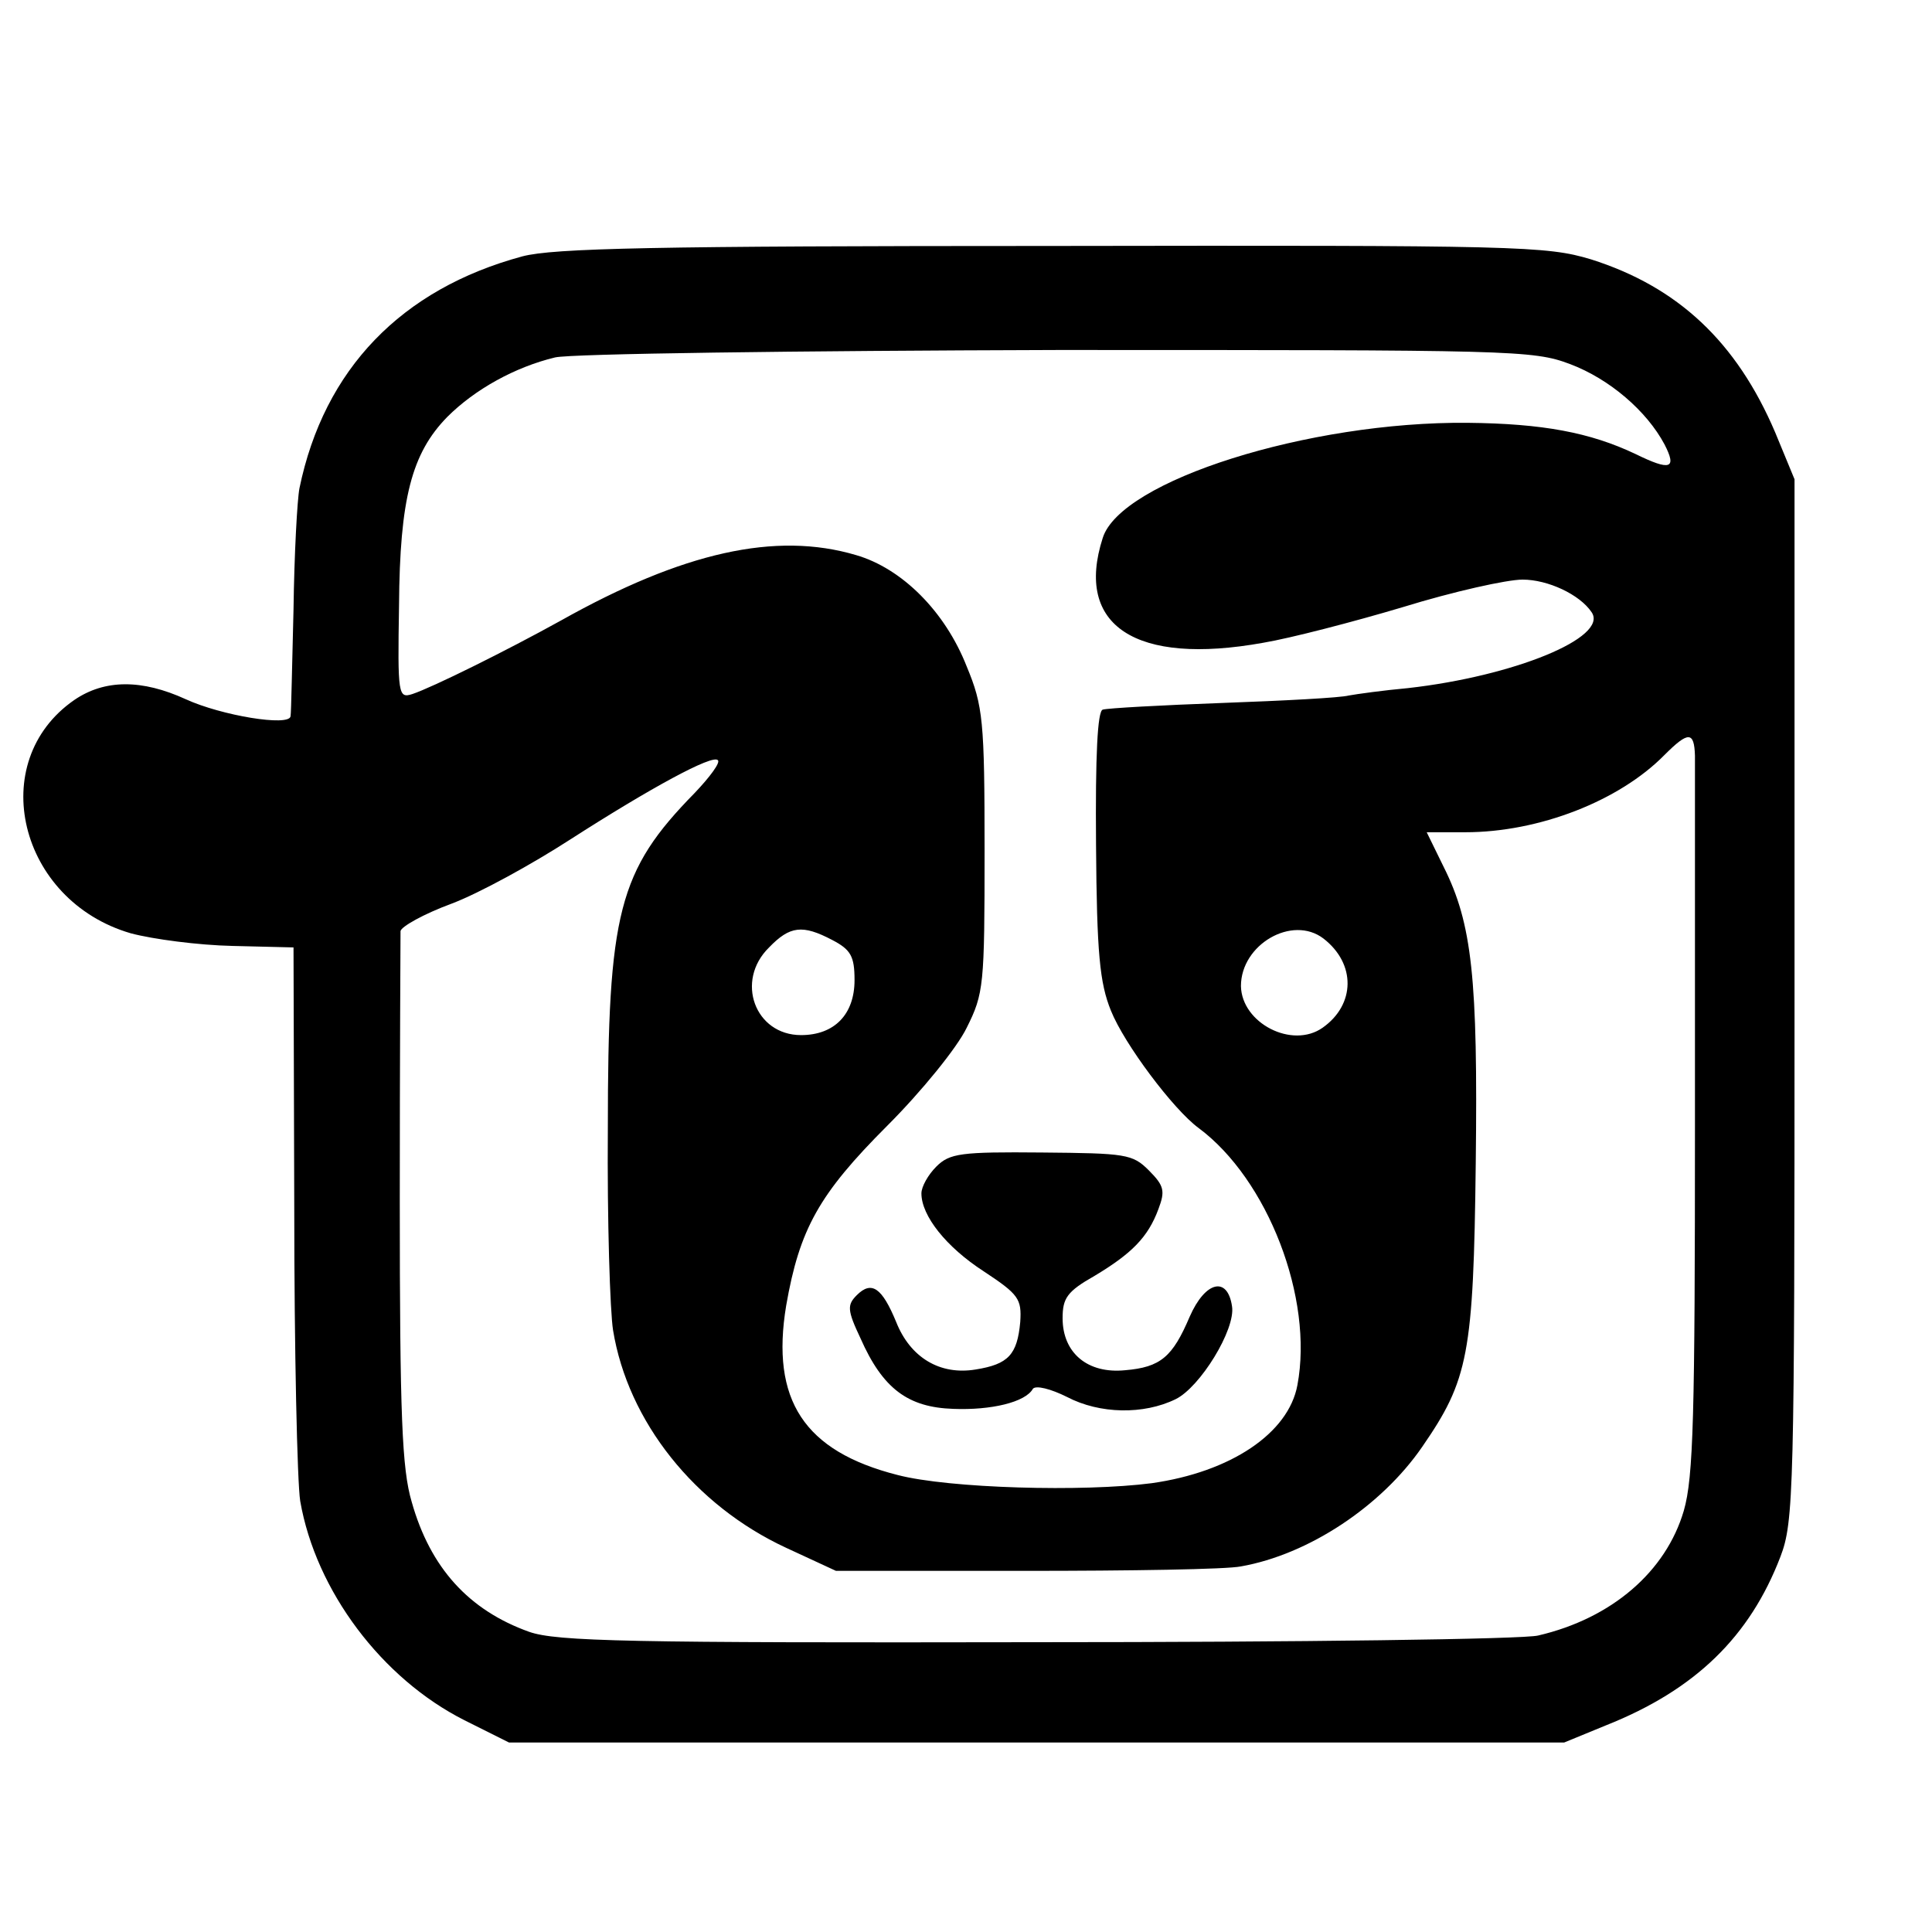<svg version="1" xmlns="http://www.w3.org/2000/svg" width="346.667" height="346.667" viewBox="0 0 260 260"><path d="M70.3 34.5c-16.3 4.4-26.7 15.2-30 31.2-.3 1.5-.7 8.9-.8 16.3-.2 7.4-.3 13.9-.4 14.4-.2 1.4-9.3-.1-14.1-2.3-5.9-2.7-10.9-2.7-15 .1-12 8.3-7.5 27 7.6 31.4 3 .8 9.1 1.6 13.7 1.7l8.2.2.1 35c0 19.2.4 37 .8 39.5 2.1 12.1 11 23.9 22.1 29.5l6 3h142l5.6-2.3c12.1-4.8 19.4-12 23.5-22.7 1.8-4.7 1.9-8.7 1.9-75v-70l-2.6-6.3c-5.2-12.2-13.1-19.6-24.8-23.3-6-1.8-9.7-1.9-72.4-1.8-53.7 0-67.2.3-71.4 1.4zm141 14.5c5.3 2 10.3 6.3 12.7 10.8 1.7 3.3.8 3.6-3.9 1.3-6.1-2.9-12.5-4.1-22.6-4.2-21.4-.2-46.7 7.8-49.1 15.5-3.8 11.8 4.4 17.2 21.6 14.1 3.6-.6 12.1-2.8 18.8-4.8 6.8-2.1 14-3.7 16.1-3.7 3.4 0 7.7 2 9.3 4.4 2.3 3.4-10.5 8.6-24.7 10.2-3.3.3-6.9.8-8 1-1.1.3-8.7.7-17 1-8.2.3-15.5.7-16.1.9-.7.2-1 6.1-.9 18.2.1 14.6.5 18.6 2 22.3 1.8 4.5 8.4 13.3 11.8 15.8 9.3 6.9 15.5 22.9 13.3 34.6-1.2 6.5-9 11.7-19.6 13.2-9.2 1.2-27.3.7-34.2-1.1-12.6-3.2-17.1-10.1-15-22.8 1.8-10.3 4.4-15 13.6-24.2 4.6-4.6 9.4-10.5 10.7-13.2 2.3-4.6 2.4-5.7 2.4-23.8 0-17.5-.2-19.5-2.4-24.8-2.9-7.4-8.7-13.2-14.9-15-10.8-3.2-23.3-.4-39.7 8.8-7.4 4.1-17.3 9-20 9.9-1.9.6-2 .2-1.8-11.9.1-14.4 1.7-20.5 6.5-25.4 3.7-3.7 9.1-6.7 14.5-8 2.1-.5 32.5-.9 67.6-1 61.1 0 64 0 69 1.9zm16.8 52.7v49.5c0 39.3-.2 47.6-1.5 52.1-2.4 8.2-9.7 14.5-19.6 16.8-1.9.5-32.3.9-67.5.9-54.9.1-64.6-.1-68.3-1.4-8.1-2.9-13.3-8.6-15.8-17.5-1.3-4.4-1.6-11.5-1.6-40.5 0-19.3.1-35.6.1-36.3.1-.6 3.1-2.3 6.9-3.7 3.7-1.4 10.8-5.3 15.9-8.6 10.9-7 19.2-11.5 19.9-10.7.4.3-1.1 2.3-3.1 4.4-10.3 10.5-11.7 16.1-11.7 45.2-.1 12.4.3 24.6.7 27.1 2 12.3 11 23.6 23.3 29.3l6.7 3.1H138c14 0 27.1-.2 29-.6 9.1-1.6 18.9-8.1 24.4-16.1 6.2-9 6.9-12.4 7.2-38.2.3-24.9-.5-32.2-4.3-39.8L192 112h5.2c9.9 0 20.7-4.2 26.8-10.4 3.2-3.2 4-3.2 4.1.1zM112 126.5c2.5 1.3 3 2.2 3 5.4 0 4.6-2.7 7.4-7.2 7.4-6.2 0-8.9-7.3-4.3-11.8 2.8-2.9 4.5-3.1 8.5-1zm66.1-.2c4.4 3.4 4.3 8.9-.1 12-4.1 2.9-10.9-.6-11-5.6 0-5.6 6.9-9.6 11.1-6.4z"/><path d="M126 157c-1.1 1.1-2 2.7-2 3.6 0 3 3.3 7.2 8.4 10.5 4.7 3.1 5.1 3.7 4.9 6.8-.4 4.4-1.6 5.7-6 6.4-4.8.8-8.8-1.6-10.7-6.4-1.9-4.6-3.3-5.6-5.3-3.6-1.3 1.3-1.3 2 .5 5.8 3 6.8 6.4 9.3 12.5 9.5 5.1.2 9.7-.9 10.7-2.7.4-.5 2.4 0 4.6 1.1 4.4 2.3 10.3 2.4 14.6.3 3.3-1.6 8.1-9.4 7.6-12.5-.6-4.1-3.6-3.4-5.7 1.4-2.3 5.4-3.9 6.8-8.7 7.2-5 .5-8.4-2.3-8.4-7 0-2.7.6-3.6 4.3-5.7 5-3 7.2-5.2 8.6-9 .9-2.4.8-3.1-1.3-5.2-2.2-2.2-3.1-2.3-14.4-2.4-10.9-.1-12.4.1-14.2 1.9z"/></svg>